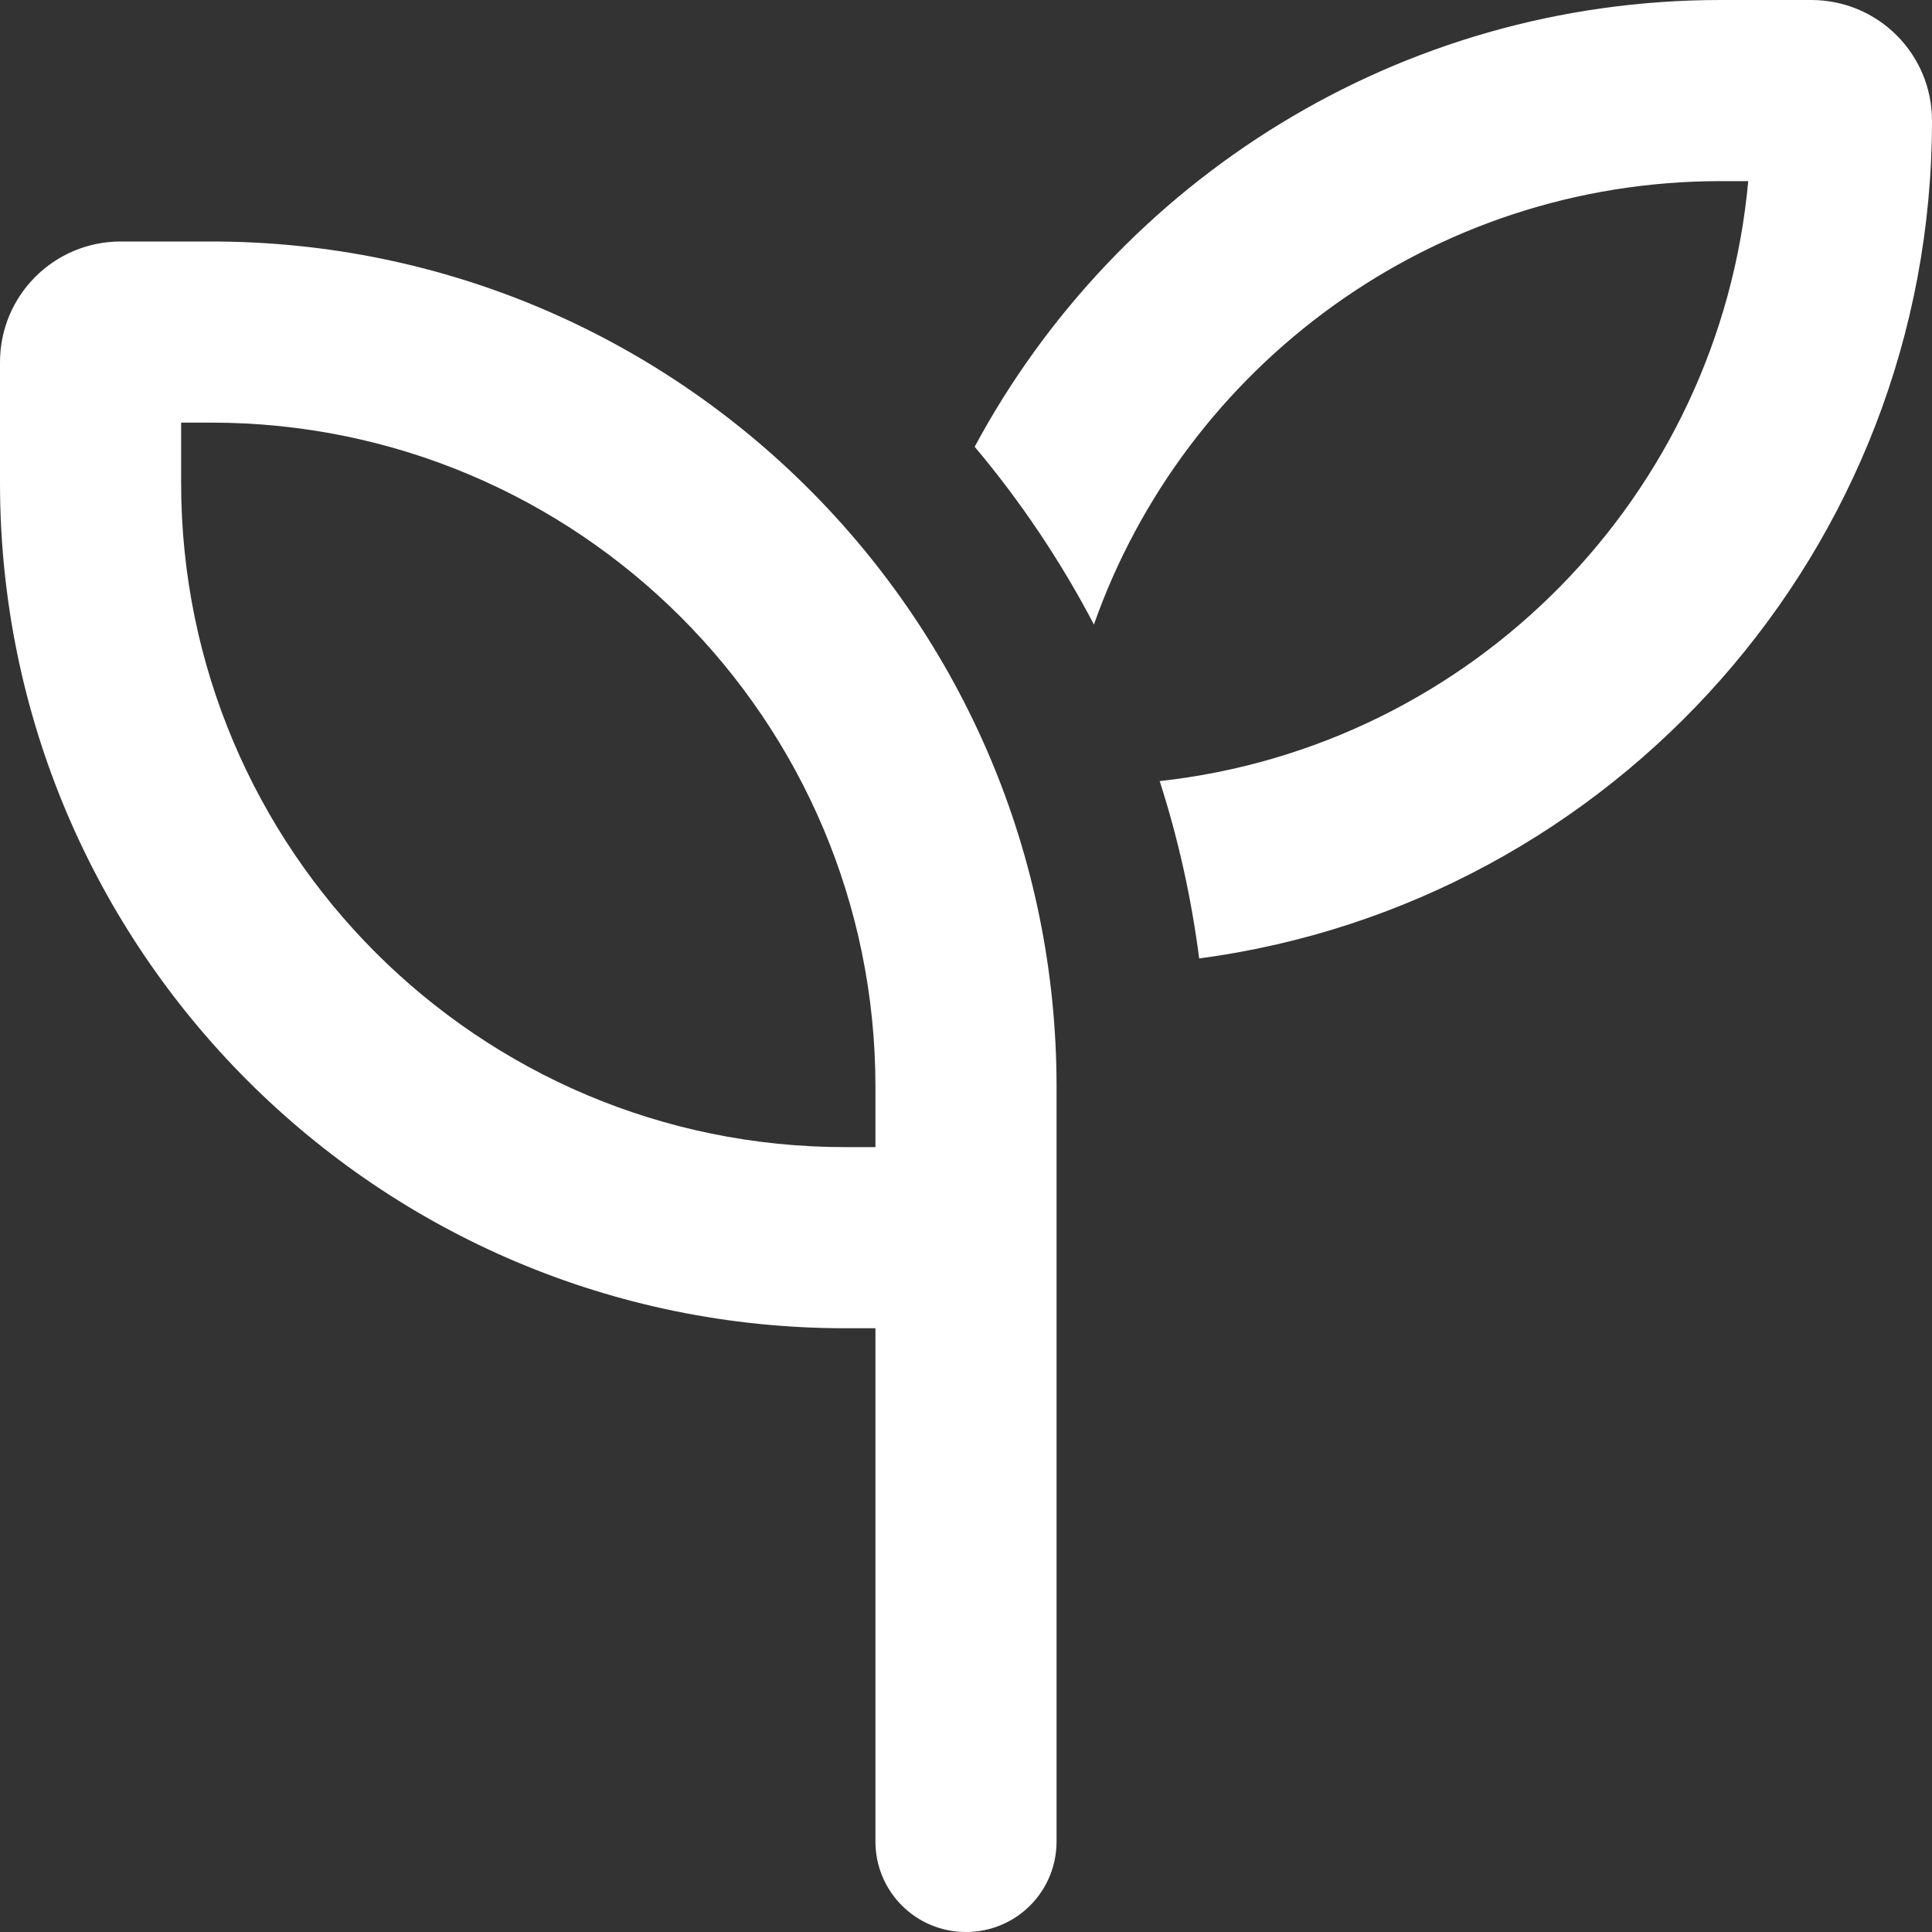 <?xml version="1.0" encoding="utf-8"?>
<!-- Generator: Adobe Illustrator 27.9.1, SVG Export Plug-In . SVG Version: 6.00 Build 0)  -->
<svg version="1.1" id="Layer_1" xmlns="http://www.w3.org/2000/svg" xmlns:xlink="http://www.w3.org/1999/xlink" x="0px" y="0px"
	 viewBox="0 0 512 512" style="enable-background:new 0 0 512 512;" xml:space="preserve">
<rect x="0" y="0" width="512" height="512" fill="#333333" stroke="none"/>
<style type="text/css">
	.st0{fill:#FFFFFF;}
</style>
<path class="st0" d="M307.3,207c82.9-9.1,148.4-75.6,156-159H456c-76.7,0-142,49.1-166.1,117.5c-8.8-16.8-19.4-32.6-31.6-47.1
	C296.1,48,370.5,0,456,0h24c17.7,0,32,14.3,32,32c0,113.6-84.6,207.4-194.2,222c-2.1-16.2-5.6-31.9-10.5-47.1V207z M48,112v16
	c0,97.2,78.8,176,176,176h8v-16l0,0c0-97.2-78.8-176-176-176H48z M280,288v16v48v136c0,13.3-10.7,24-24,24s-24-10.7-24-24V352h-8
	C100.3,352,0,251.7,0,128V96c0-17.7,14.3-32,32-32h24C179.7,64,280,164.3,280,288z"/>
</svg>
